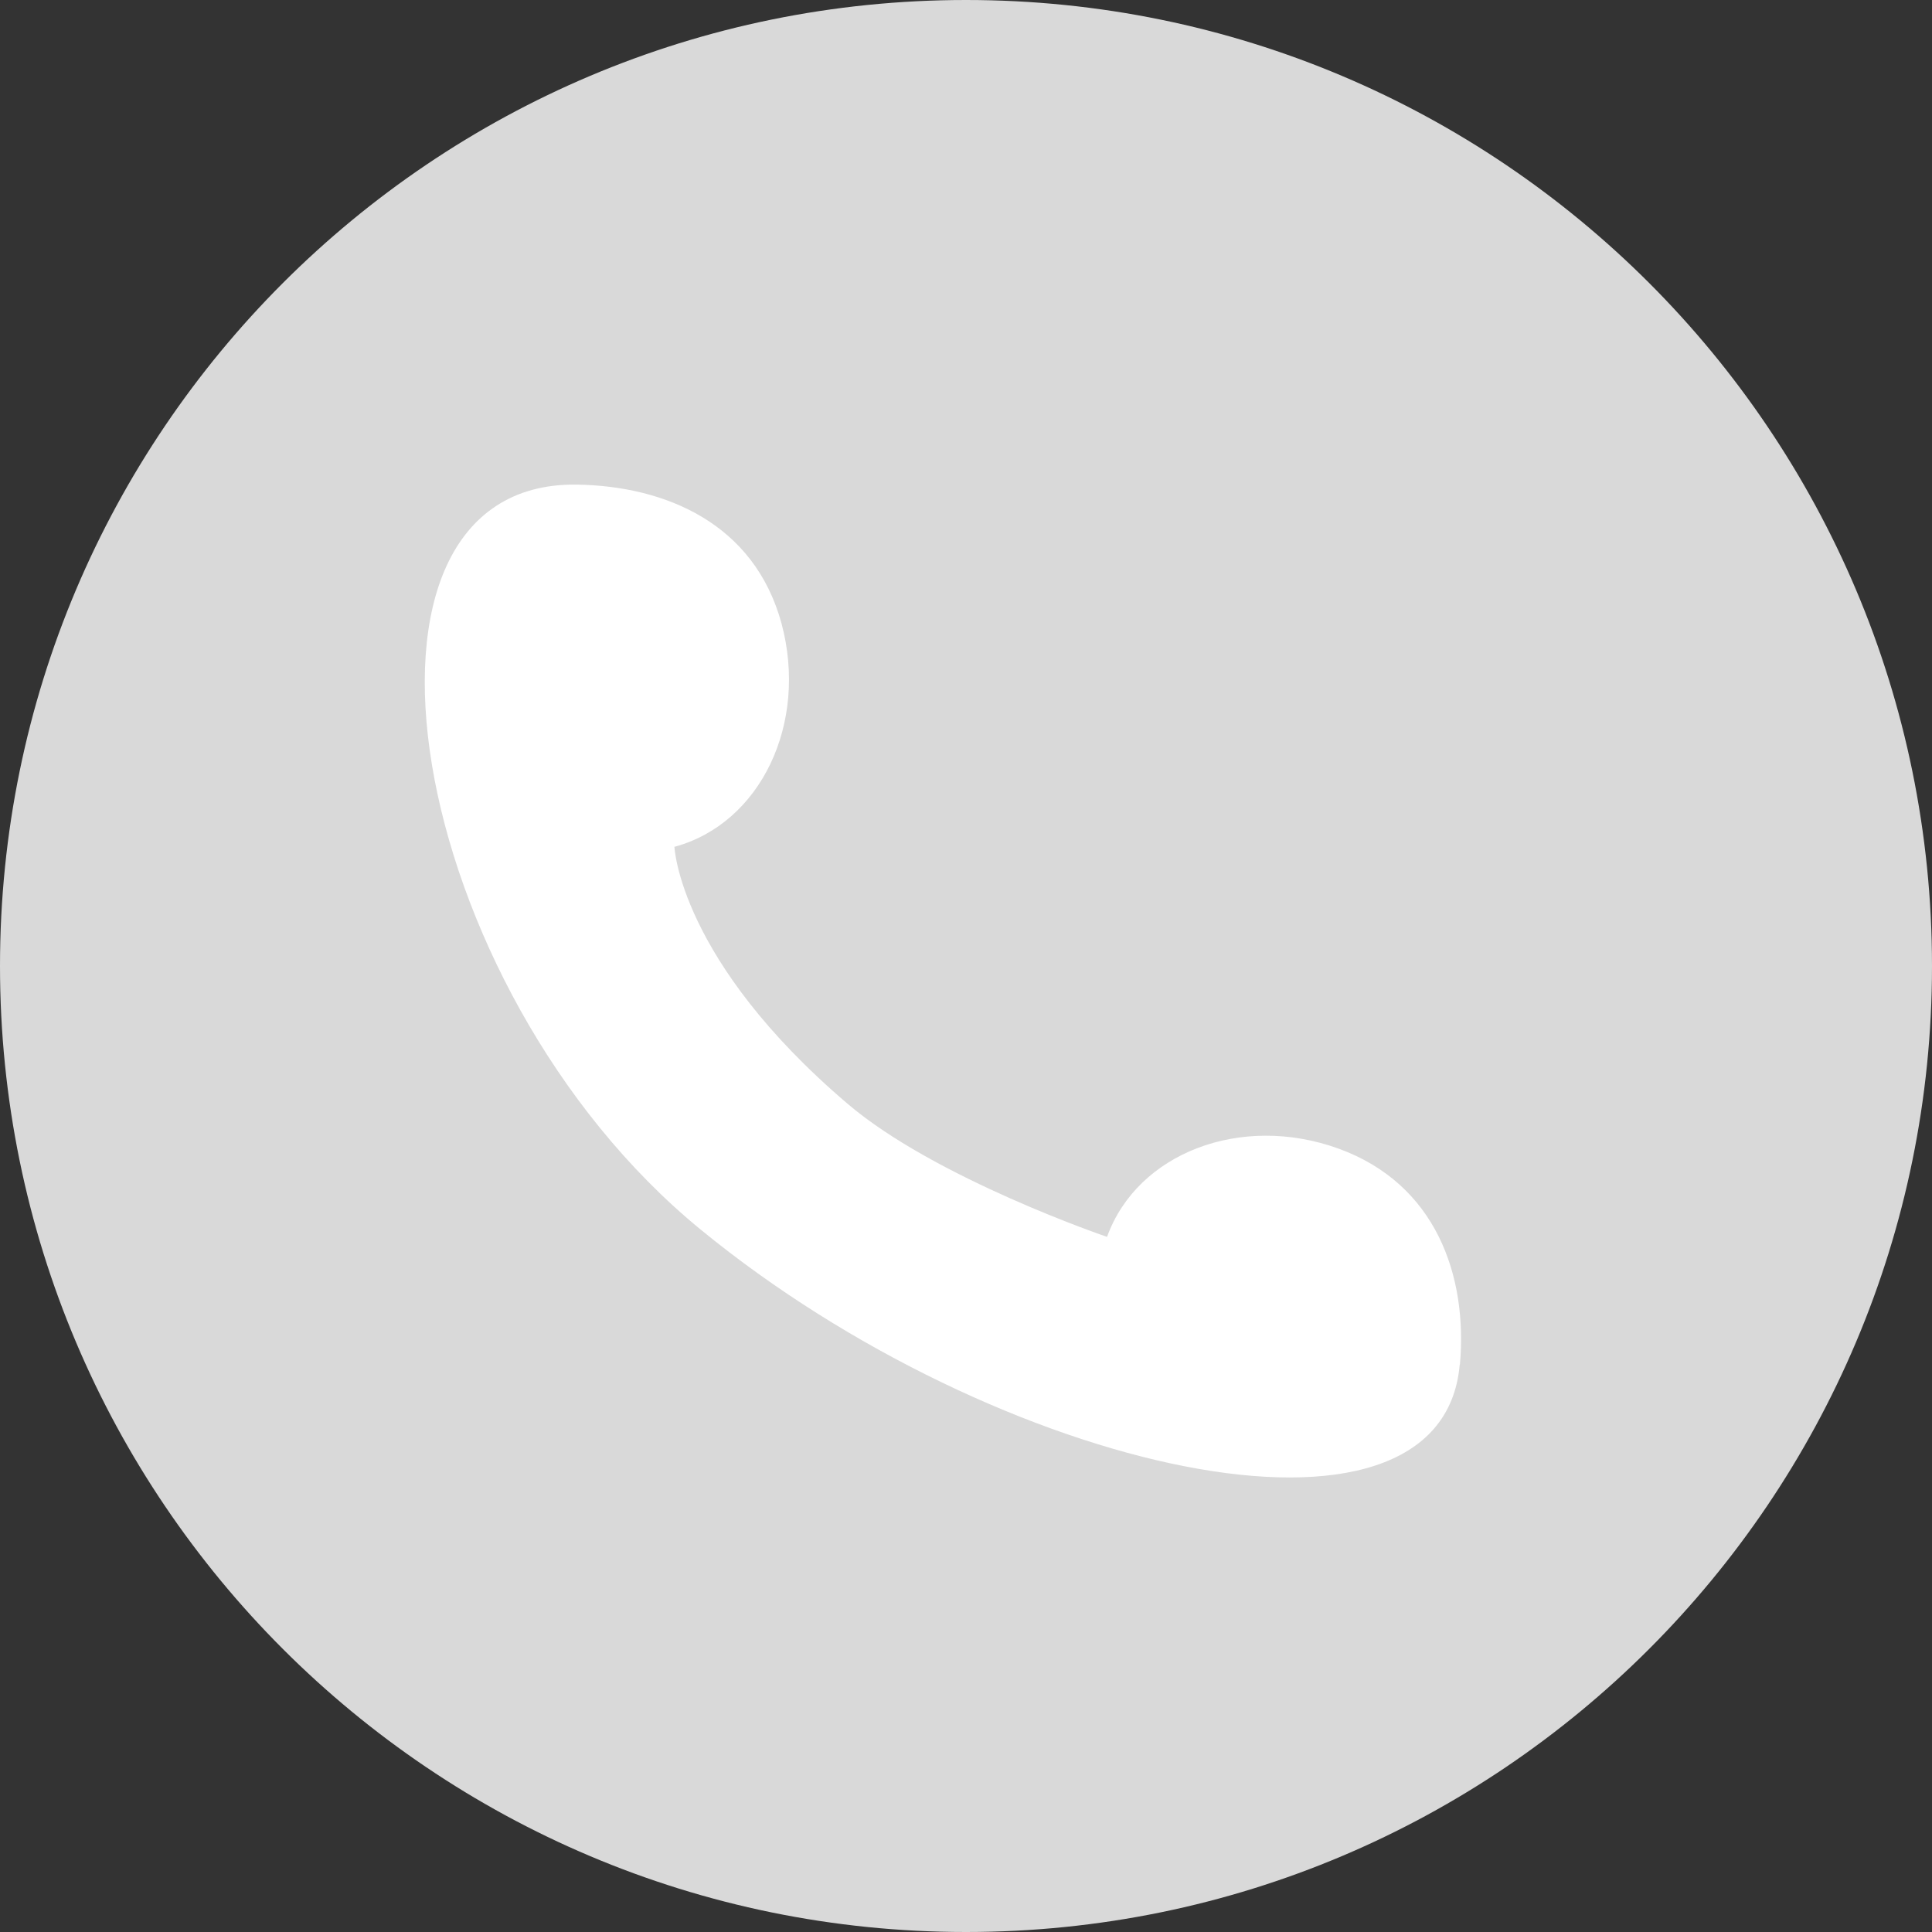 <svg xmlns="http://www.w3.org/2000/svg" width="35" height="35" fill="none"><rect width="100%" height="100%" fill="#333333" stroke="none"/><circle cx="17" cy="17" r="13" fill="#fff"/><path fill="#D9D9D9" d="M17.5 0C7.838 0 0 7.834 0 17.5S7.838 35 17.5 35C27.163 35 35 27.166 35 17.5S27.166 0 17.5 0Zm8.944 24.723c-.33 3.773-8.38 1.948-13.746-2.444-5.371-4.395-6.87-13.558-2.256-13.5 1.618.023 3.224.707 3.716 2.516.487 1.814-.38 3.623-1.94 4.046 0 0 .084 2.055 3.138 4.656 1.587 1.353 4.699 2.41 4.699 2.41.55-1.522 2.428-2.237 4.191-1.6 1.764.639 2.344 2.298 2.202 3.912l-.004.004Z"/></svg>